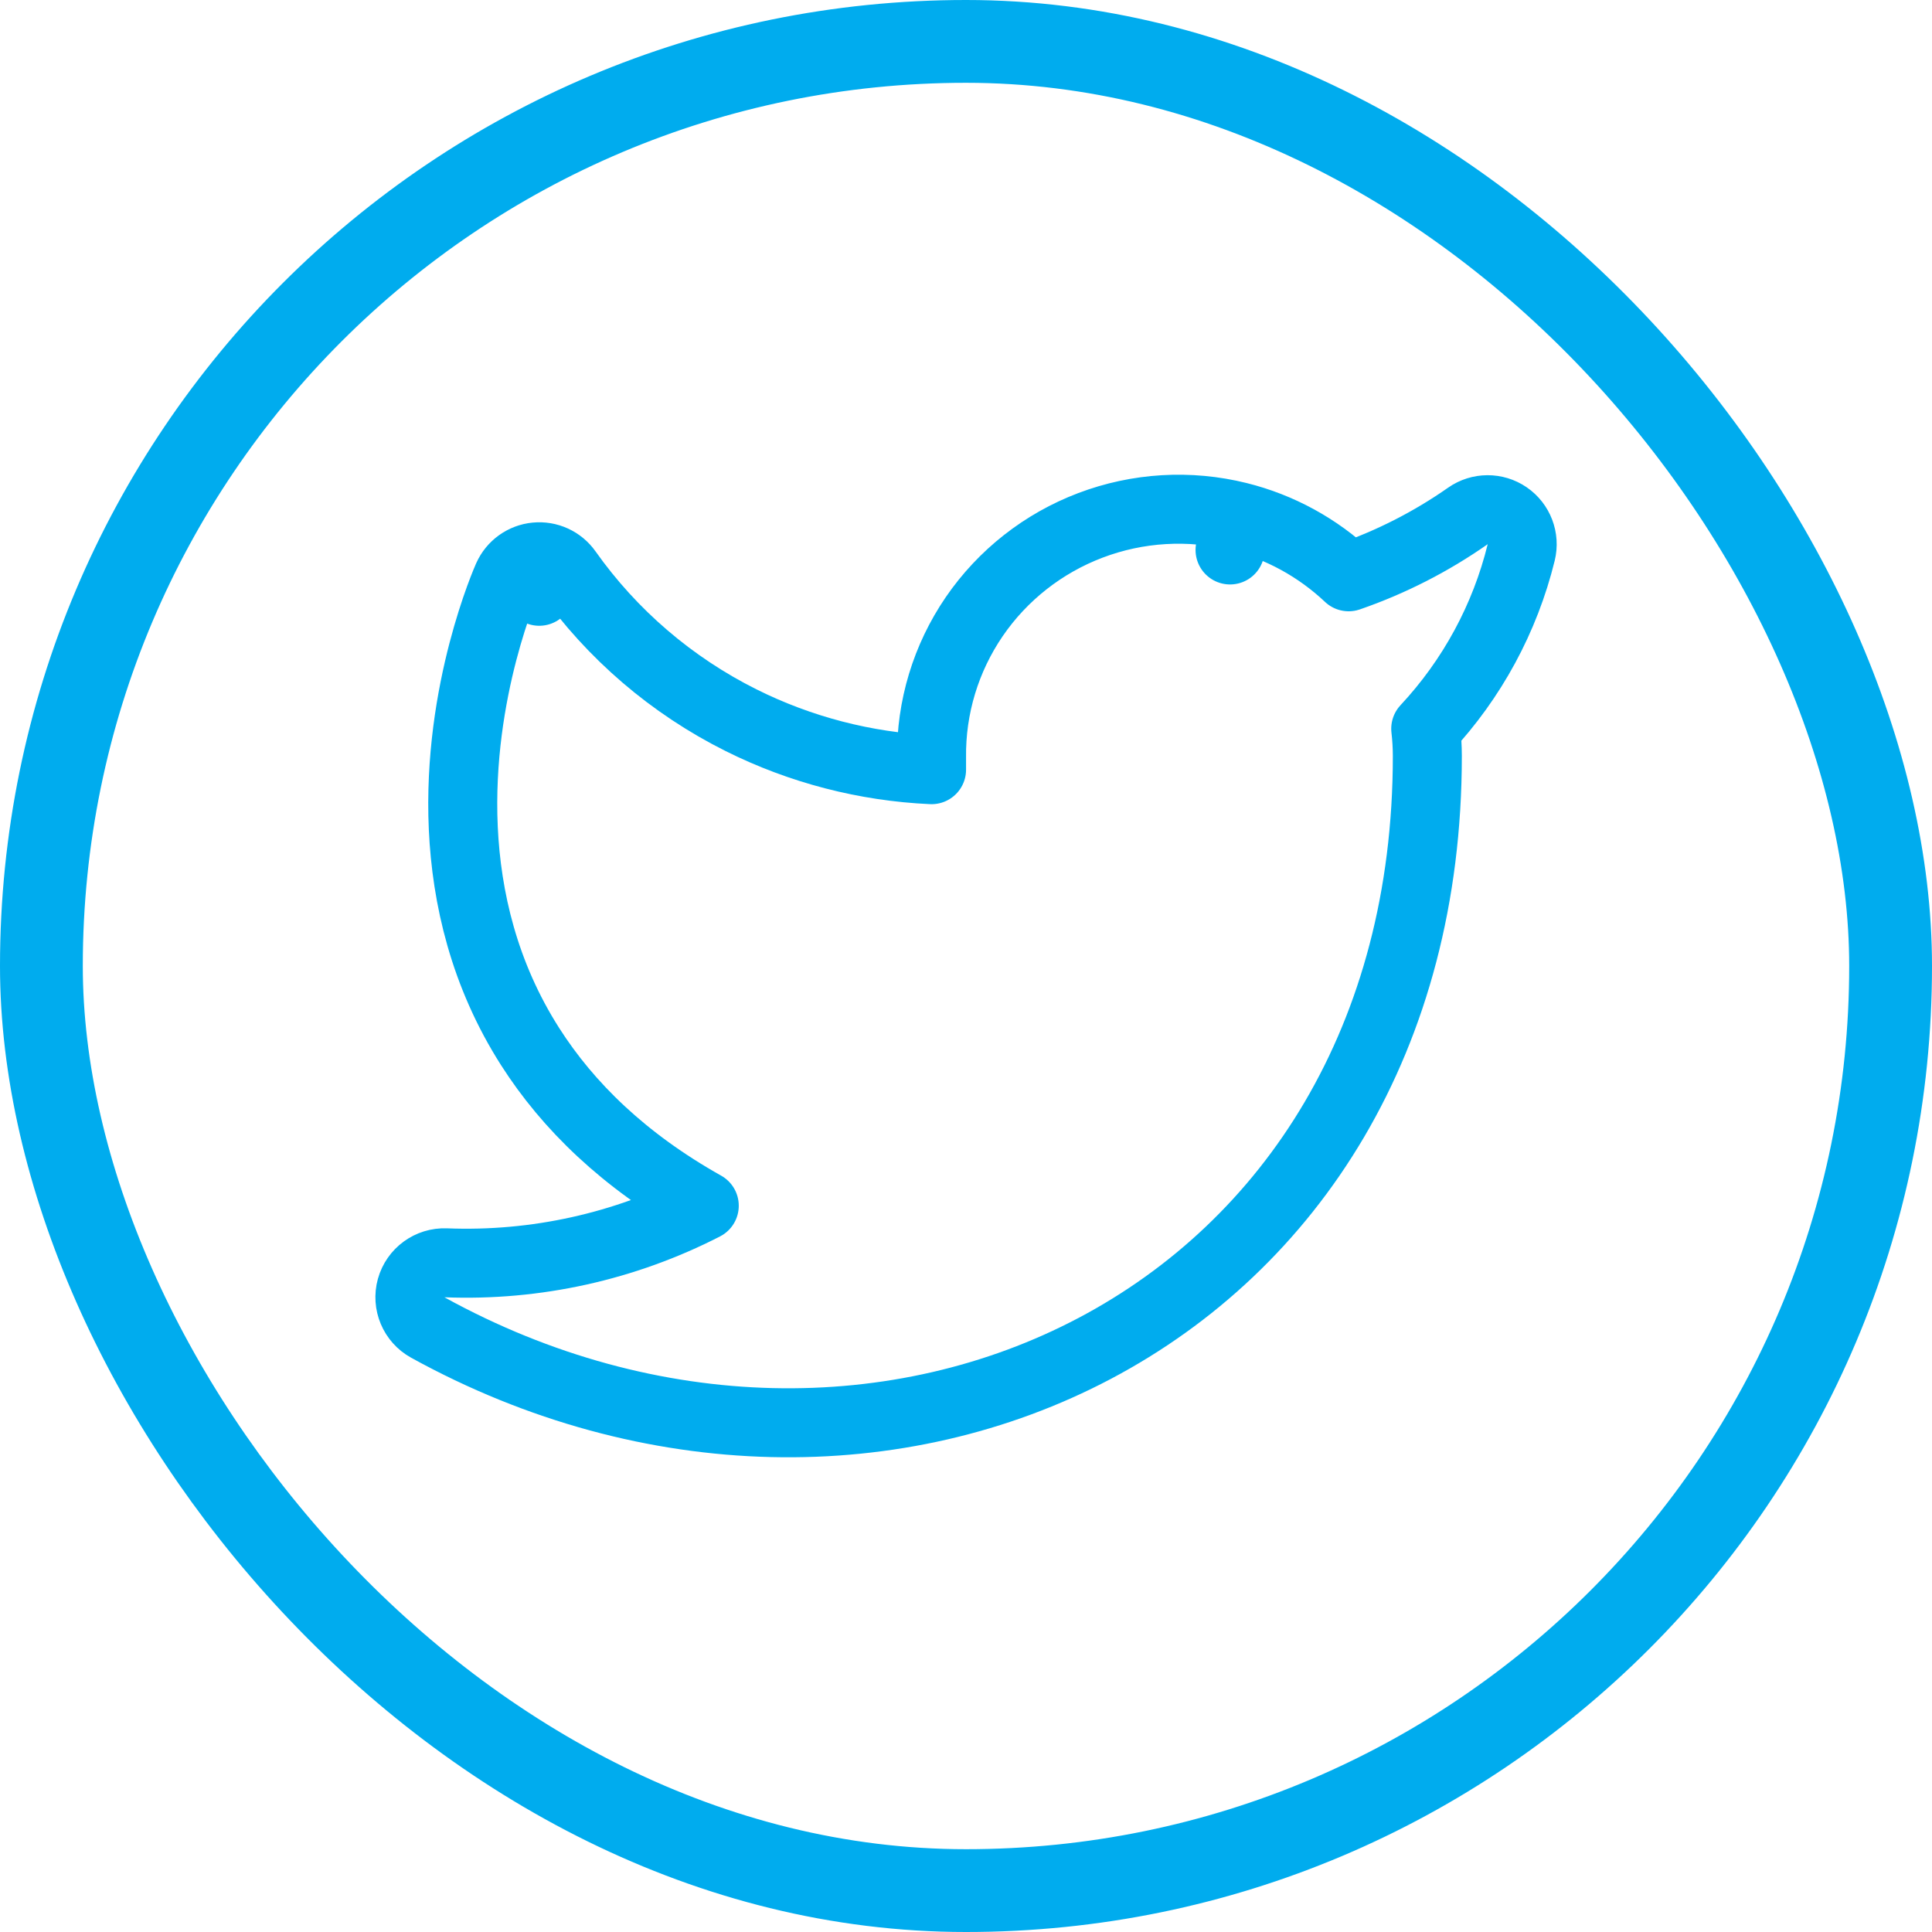 <svg width="70" height="70" viewBox="0 0 70 70" fill="none" xmlns="http://www.w3.org/2000/svg">
<path d="M54.608 18.686C54.178 18.392 53.611 18.395 53.185 18.693C51.854 19.625 50.4 20.367 48.864 20.898C47.747 19.843 46.371 19.089 44.868 18.715L44.567 19.926L44.868 18.715C43.092 18.274 41.222 18.385 39.511 19.034C37.8 19.682 36.329 20.837 35.298 22.343C34.269 23.848 33.729 25.631 33.752 27.451V27.887C31.354 27.778 29.002 27.169 26.851 26.095C24.336 24.839 22.175 22.985 20.558 20.701C20.299 20.334 19.863 20.135 19.416 20.179C18.97 20.222 18.581 20.502 18.397 20.912L19.538 21.423C18.397 20.912 18.397 20.912 18.396 20.913L18.396 20.915L18.394 20.919L18.388 20.932L18.37 20.975C18.354 21.01 18.333 21.06 18.307 21.124C18.255 21.252 18.183 21.435 18.098 21.668C17.929 22.132 17.709 22.796 17.496 23.612C17.072 25.238 16.671 27.5 16.786 30.006C16.901 32.519 17.536 35.301 19.209 37.923C20.578 40.068 22.608 42.054 25.517 43.686C22.64 45.163 19.414 45.883 16.151 45.754C15.572 45.731 15.053 46.109 14.897 46.667C14.742 47.225 14.991 47.818 15.498 48.097C23.574 52.55 32.612 52.581 39.666 48.854C46.752 45.111 51.715 37.639 51.715 27.391L51.715 27.387C51.714 27.058 51.695 26.73 51.657 26.403C53.336 24.605 54.529 22.407 55.116 20.015C55.24 19.51 55.037 18.98 54.608 18.686Z" stroke="#00ACEE" stroke-width="2.5" stroke-linecap="round" stroke-linejoin="round"/>
<rect x="1.5" y="1.5" width="67" height="67" rx="33.5" stroke="#00ACEE" stroke-width="3"/>
</svg>

